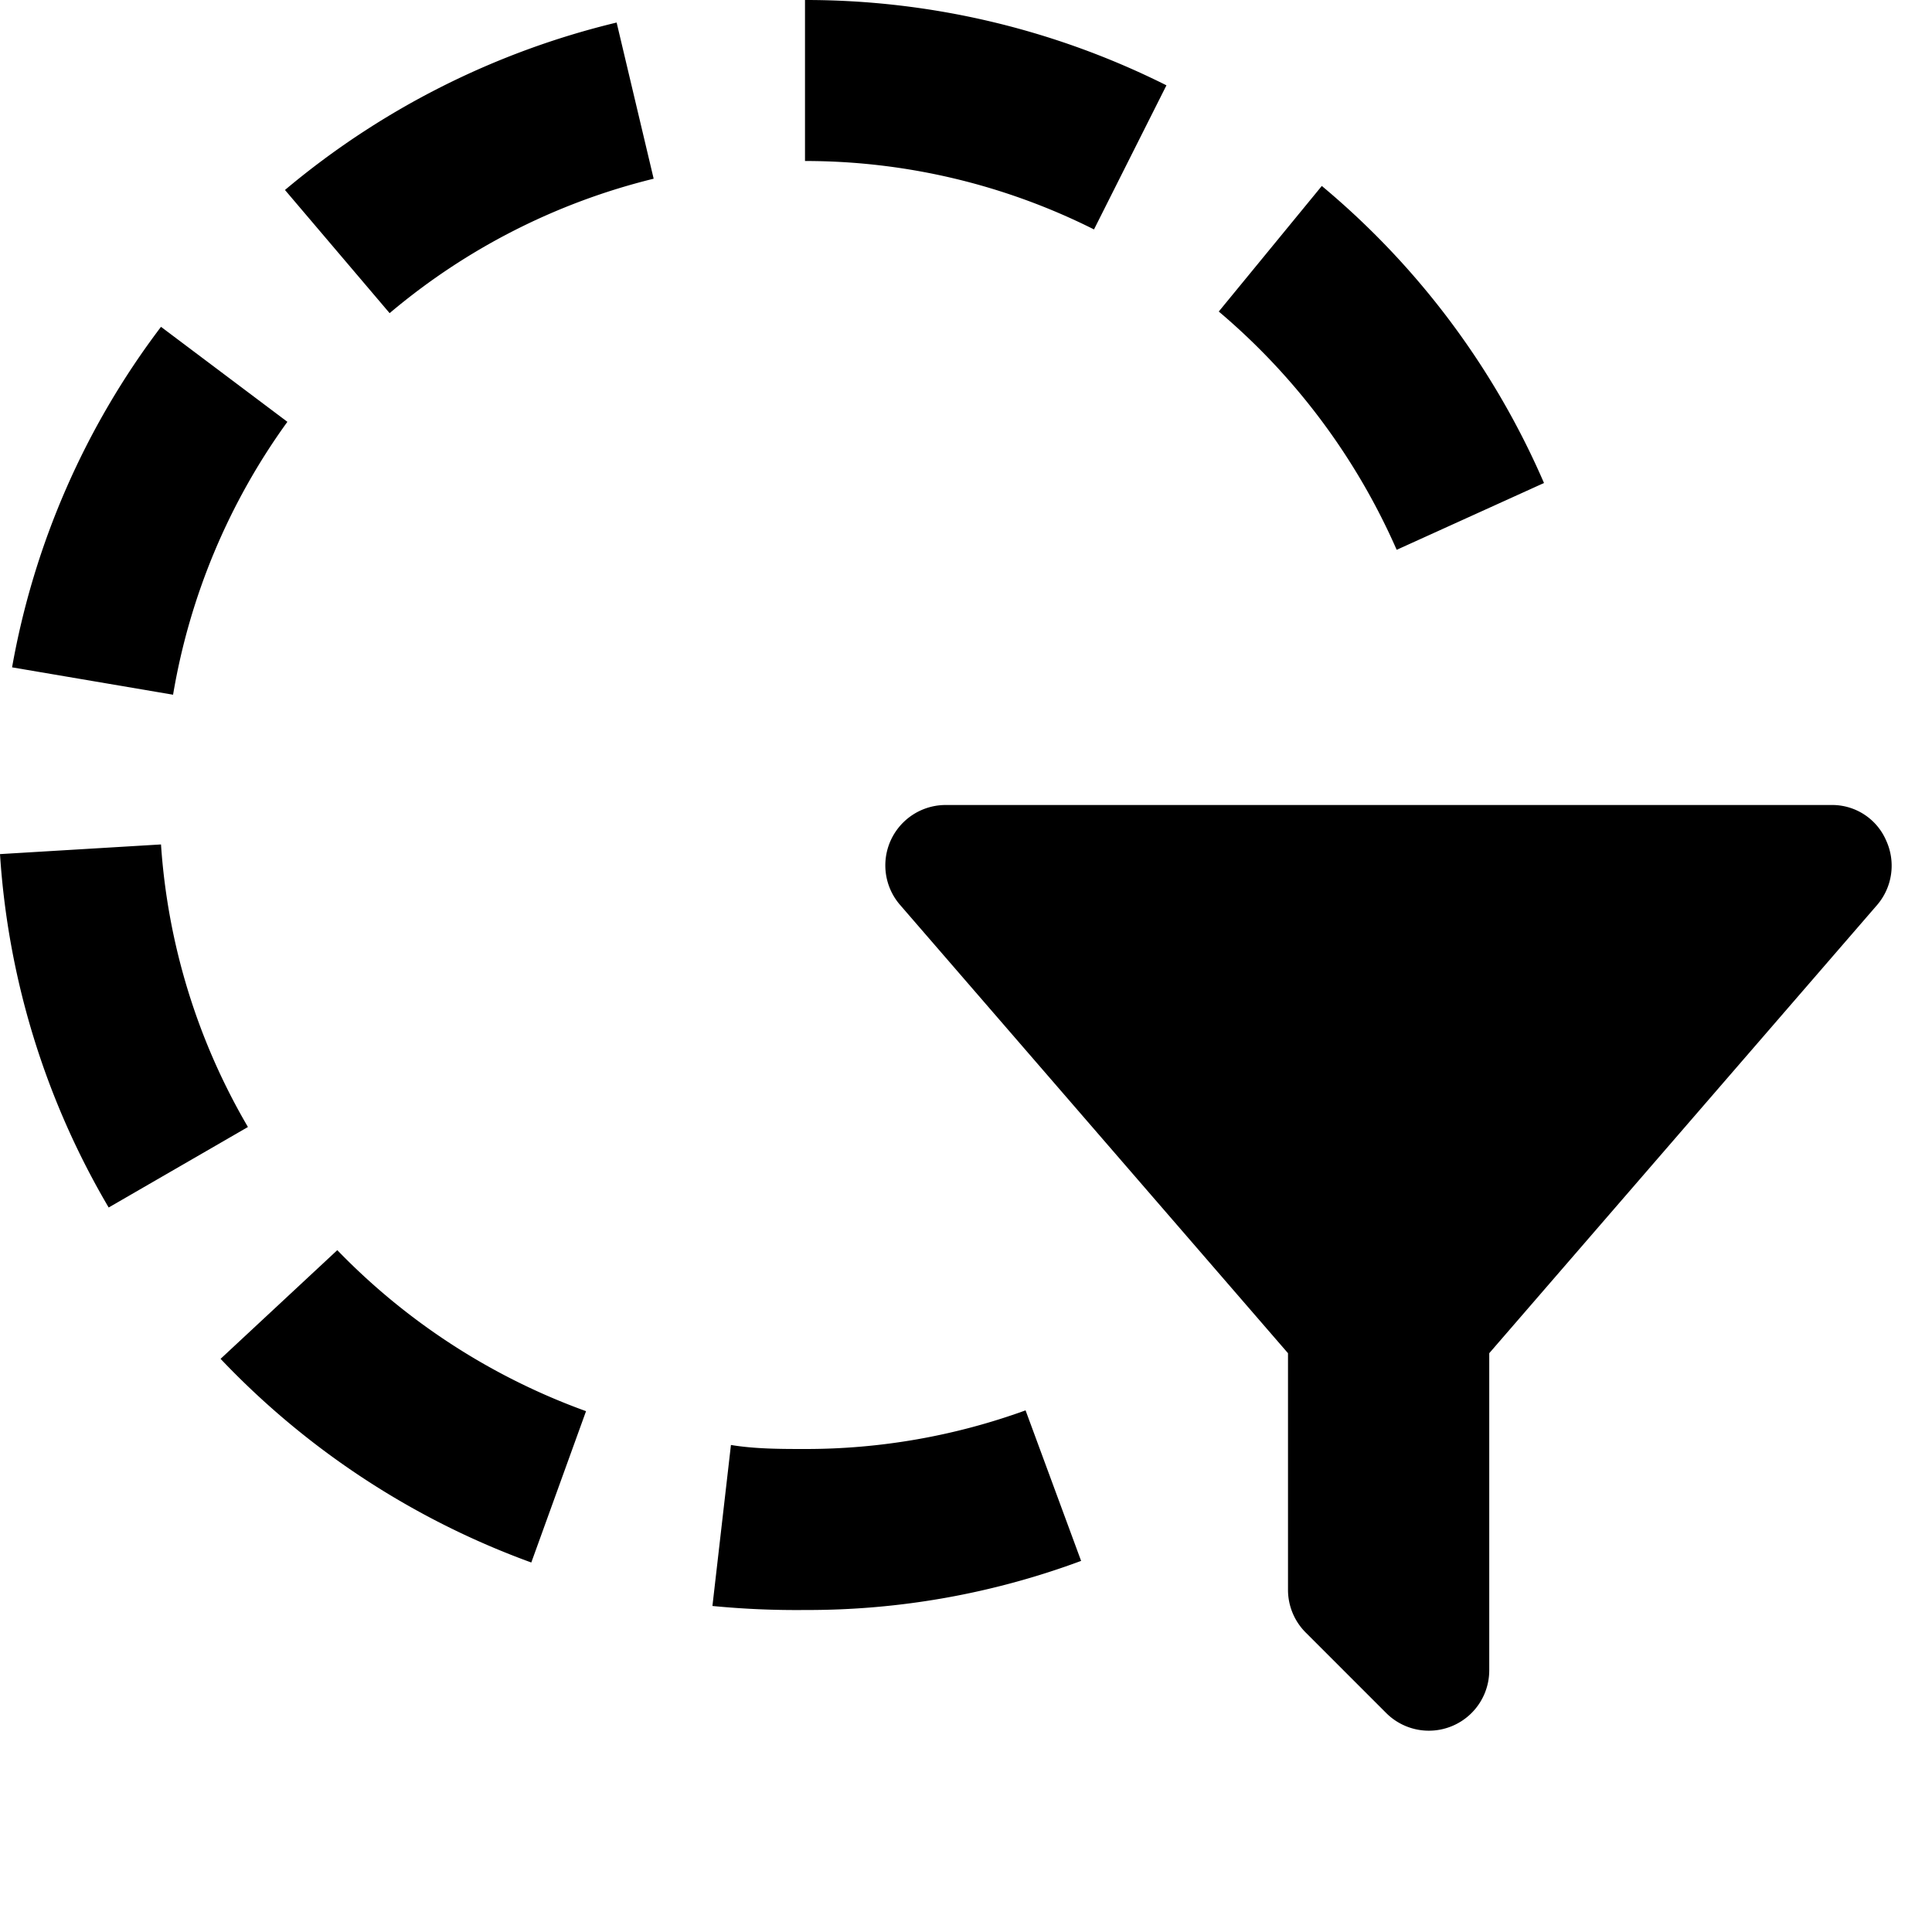 <svg xmlns="http://www.w3.org/2000/svg" viewBox="0 0 24 24" focusable="false"><path d="M2 10.49l-2 .12A9.9 9.9 0 001.35 15l1.73-1A8 8 0 012 10.49zM10 18c-.29 0-.62 0-.92-.05l-.23 2A10.74 10.74 0 0010 20a9.76 9.76 0 003.43-.61l-.69-1.87A8 8 0 0110 18zm0-18v2a8 8 0 013.59.85l.9-1.79A10 10 0 0010 0zM3.54 2.36l1.3 1.53a8.06 8.06 0 013.28-1.67L7.66.28a10.06 10.06 0 00-4.12 2.08zm-.8 14.52a10.06 10.06 0 003.86 2.53l.68-1.88a8.16 8.16 0 01-3.09-2zm.83-11.64L2 4.06A9.85 9.85 0 00.15 8.29l2 .34a8.06 8.06 0 011.42-3.39zm13.78 1.59L19.18 6a9.94 9.94 0 00-2.76-3.69l-1.28 1.56a8.17 8.17 0 012.21 2.96zm6.08 3.61a.73.73 0 00-.68-.44h-11a.75.75 0 00-.57 1.24L16 16.81v2.94a.75.75 0 00.22.53l1 1a.75.75 0 001.28-.53v-3.94l4.82-5.57a.75.75 0 00.11-.8z"></path></svg>